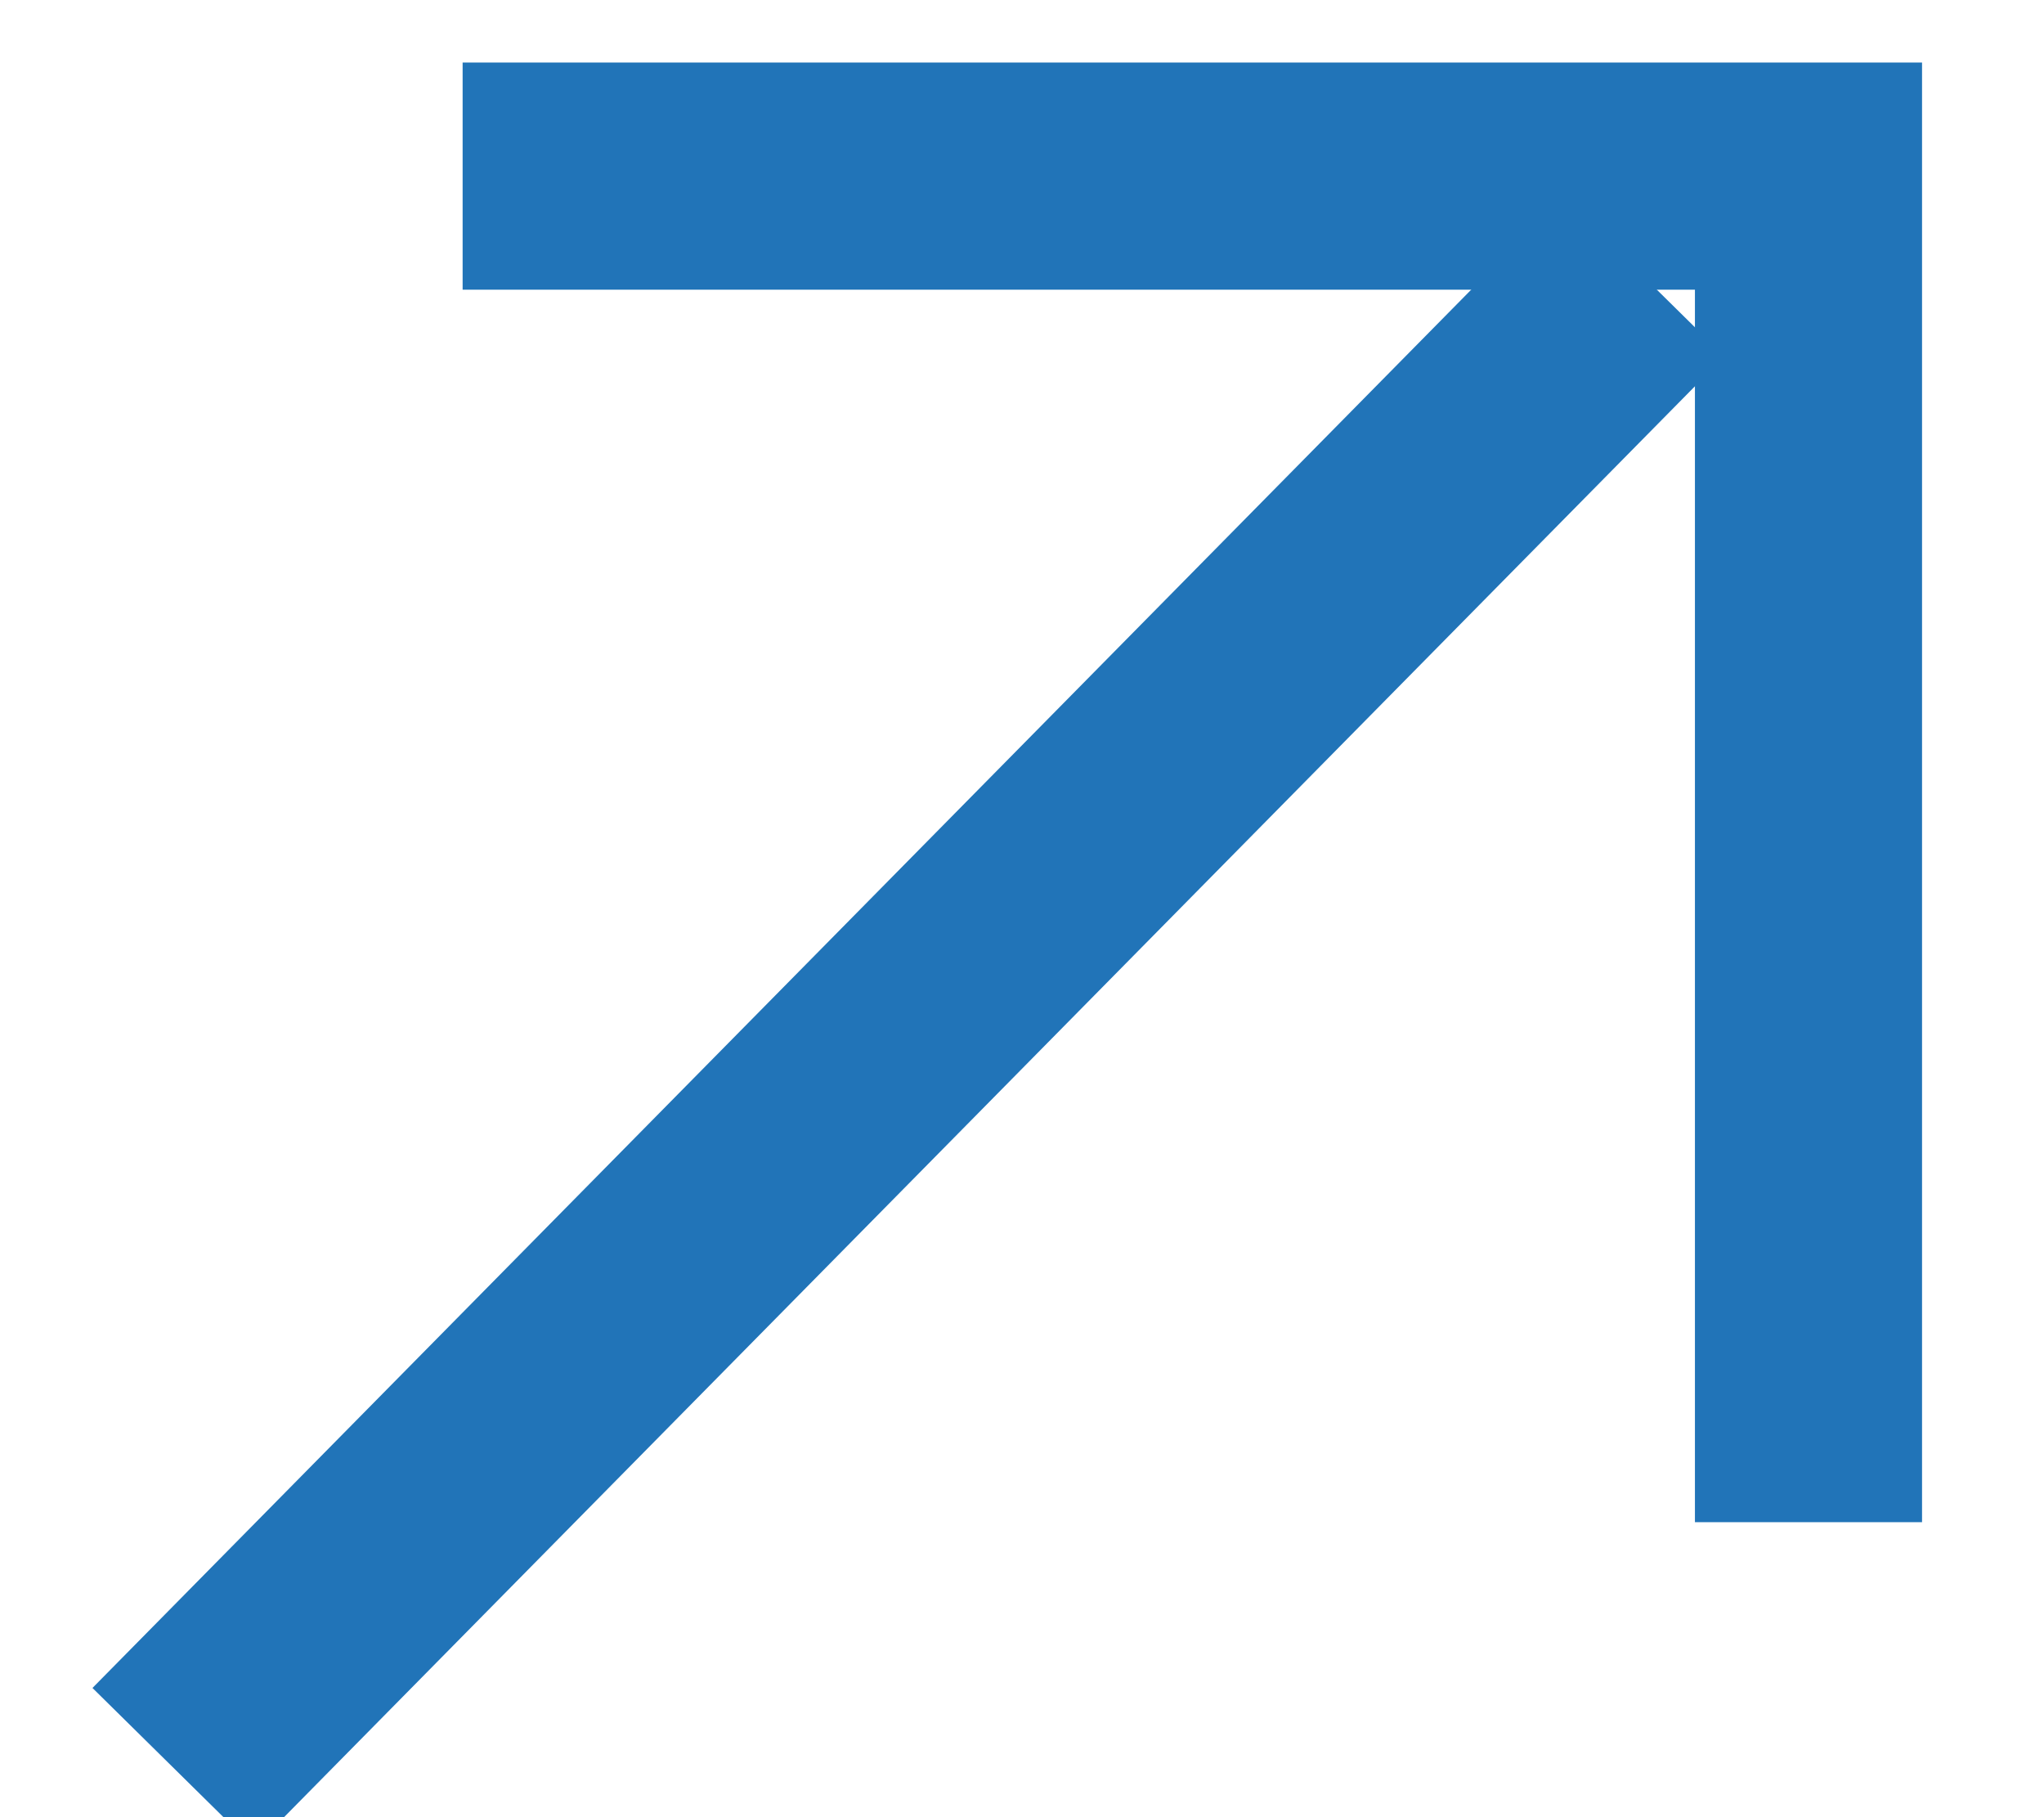 <?xml version="1.0" encoding="UTF-8"?>
<svg width="9px" height="8px" viewBox="0 0 9 8" version="1.1" xmlns="http://www.w3.org/2000/svg" xmlns:xlink="http://www.w3.org/1999/xlink">
    <!-- Generator: Sketch 62 (91390) - https://sketch.com -->
    <title>Group</title>
    <desc>Created with Sketch.</desc>
    <g id="Pages" stroke="none" stroke-width="1" fill="none" fill-rule="evenodd">
        <g id="Practice-Area---Single-Copy" transform="translate(-1051, -298)" stroke="#2174B8">
            <g id="Sub-nav" transform="translate(0, 294)">
                <g id="Group-15" transform="translate(376, 0)">
                    <g id="Group-11">
                        <g id="Group" transform="translate(672, 0)">
                            <line x1="4" y1="12" x2="10" y2="5" id="Path-3" transform="translate(7, 8.5) rotate(4) translate(-7, -8.5) "></line>
                            <g id="Icon/Arrow-down-dark" transform="translate(8, 8) rotate(-135) translate(-8, -8) translate(3, 3)">
                                <polyline id="Rectangle" transform="translate(5.185, 5.185) rotate(45) translate(-5.185, -5.185) " points="8.148 2.222 8.148 8.148 2.222 8.148"></polyline>
                            </g>
                        </g>
                    </g>
                </g>
            </g>
        </g>
    </g>
</svg>